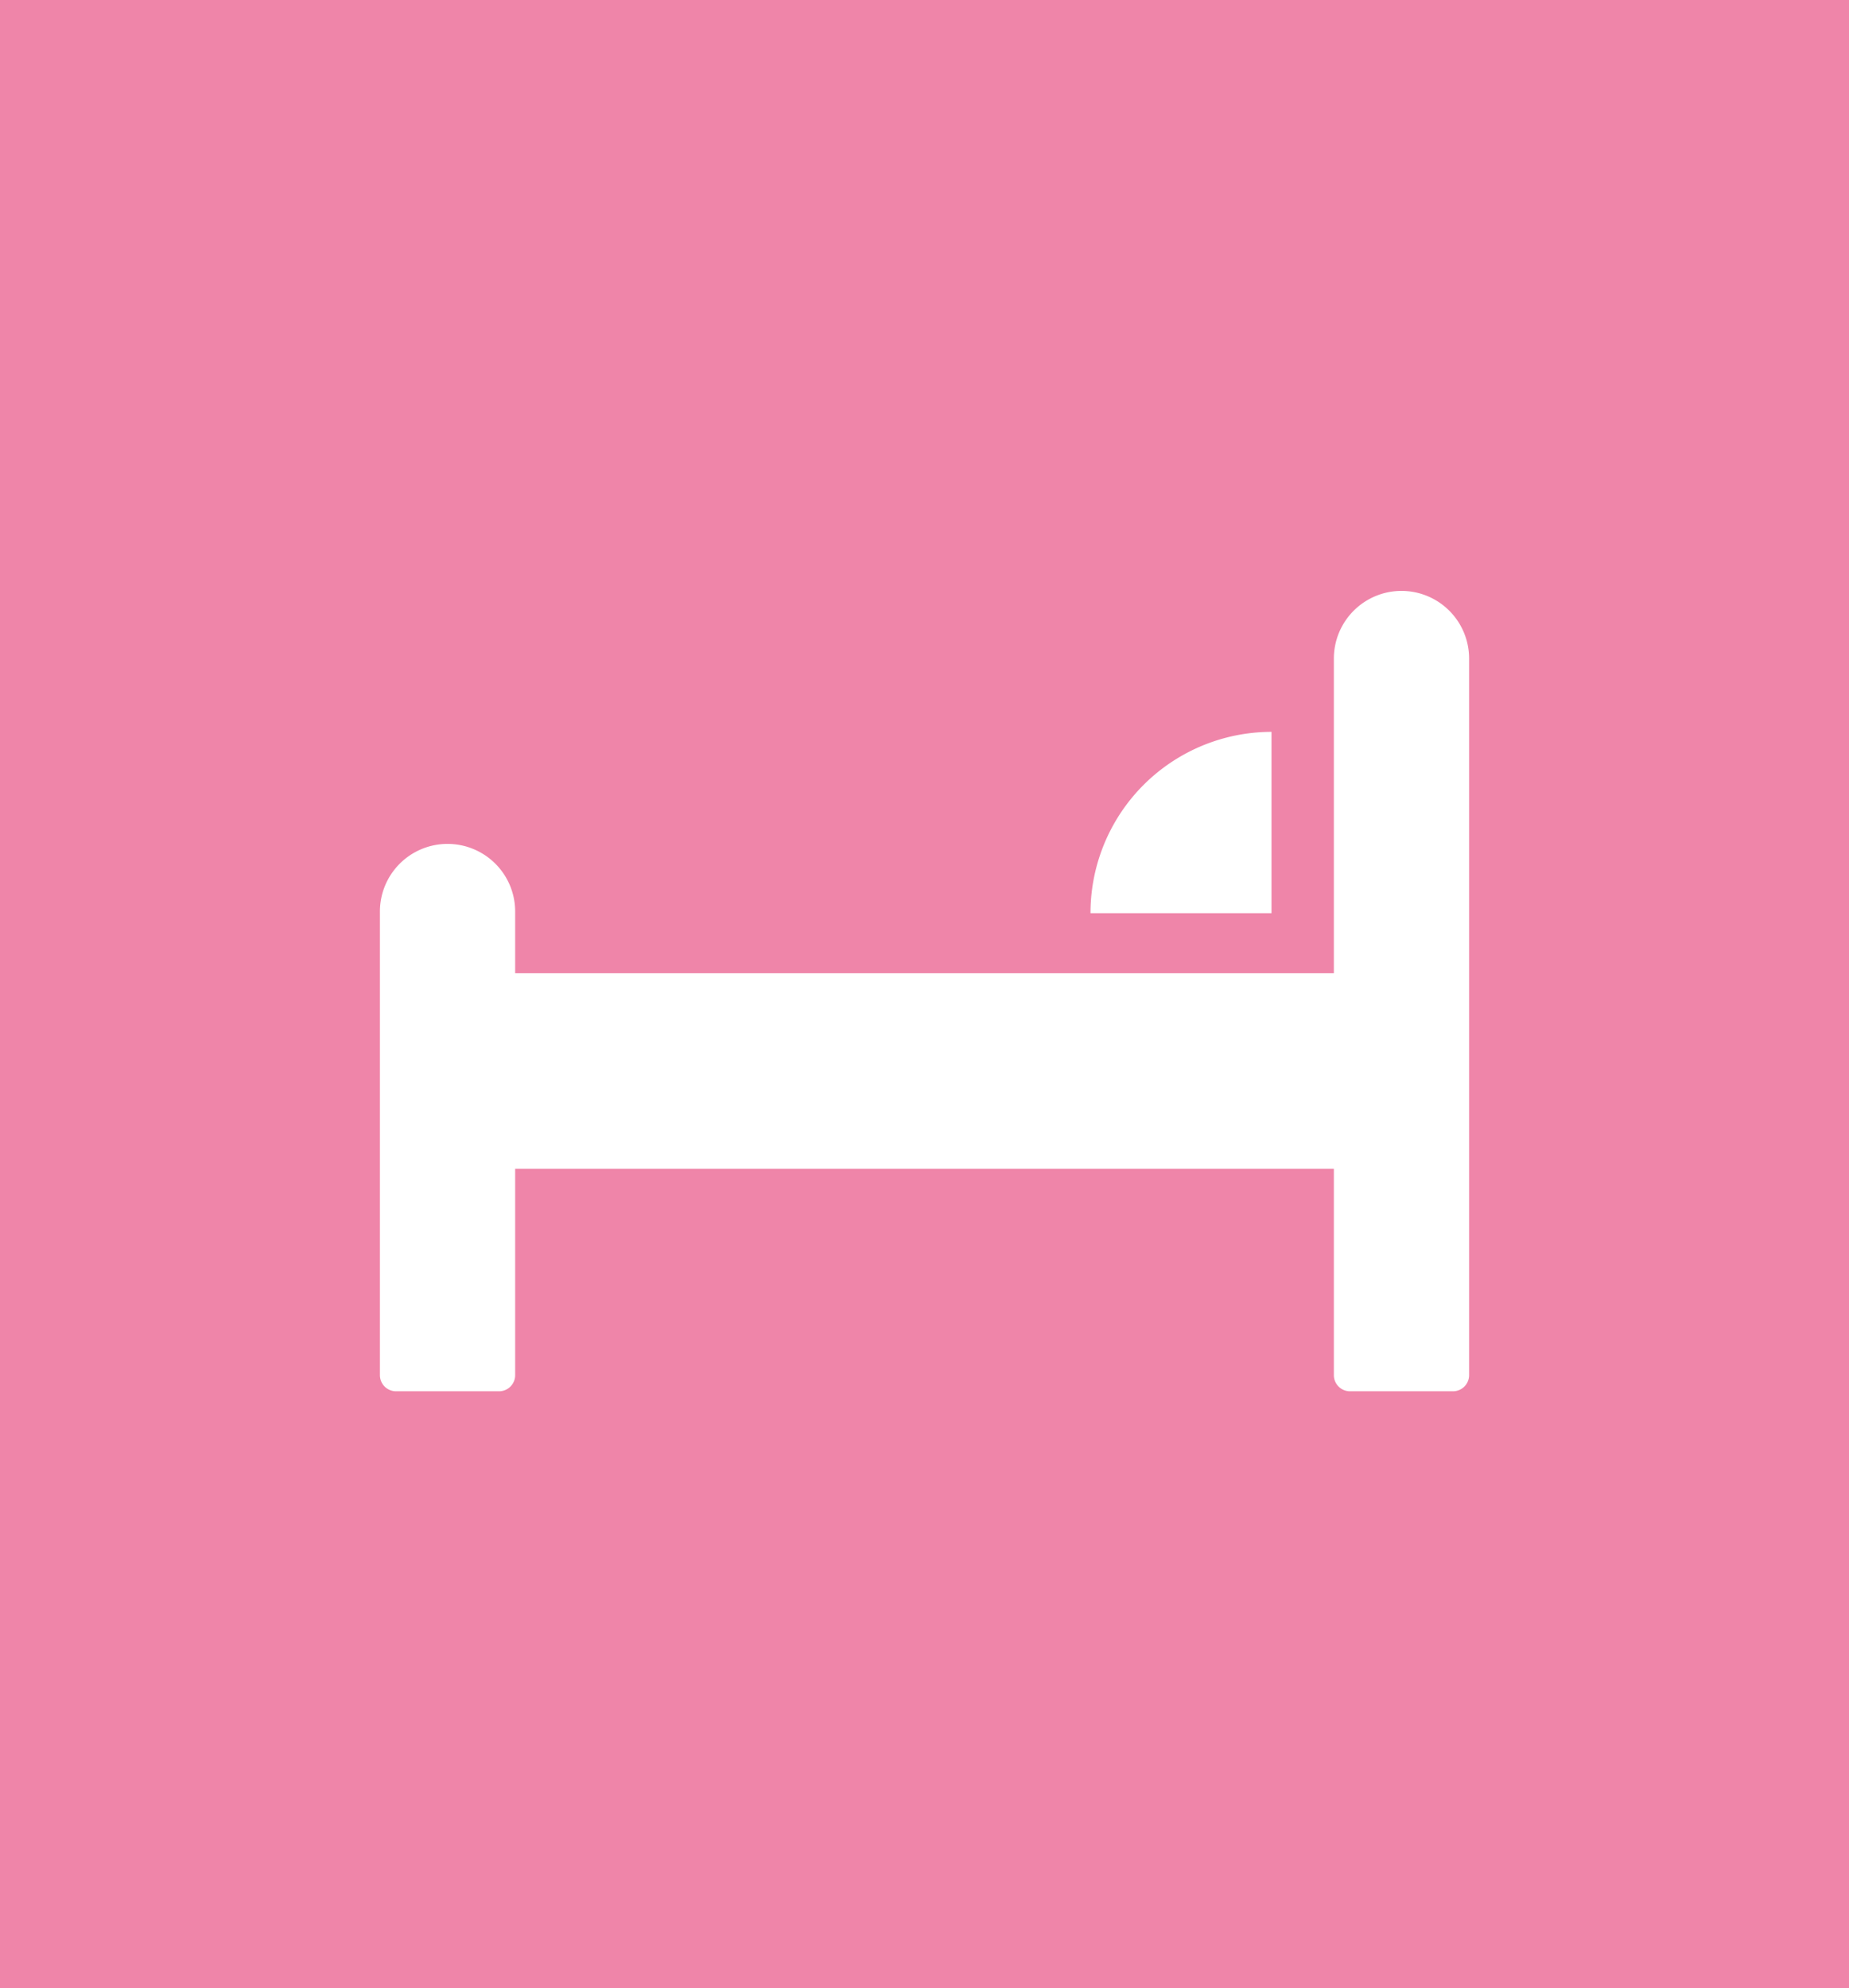 <svg id="img_ico_newface.svg" xmlns="http://www.w3.org/2000/svg" width="146" height="157" viewBox="0 0 146 157">
  <defs>
    <style>
      .cls-1 {
        fill: #ef85a9;
      }

      .cls-2 {
        fill: #fff;
        fill-rule: evenodd;
      }
    </style>
  </defs>
  <rect id="長方形_1_のコピー_19" data-name="長方形 1 のコピー 19" class="cls-1" width="146" height="157"/>
  <path id="シェイプ_542" data-name="シェイプ 542" class="cls-2" d="M329.664,2893.66a5.342,5.342,0,0,0-5.34,5.35v24.84H259.678v-4.8a5.34,5.34,0,1,0-10.679,0v36.53a1.274,1.274,0,0,0,1.272,1.28h8.135a1.274,1.274,0,0,0,1.272-1.28v-16.29h64.646v16.29a1.274,1.274,0,0,0,1.272,1.28h8.136a1.274,1.274,0,0,0,1.271-1.28v-56.57A5.341,5.341,0,0,0,329.664,2893.66ZM319.4,2904.79a14.305,14.305,0,0,0-14.292,14.32H319.4v-14.32Z" transform="translate(-219 -2847)"/>
</svg>
